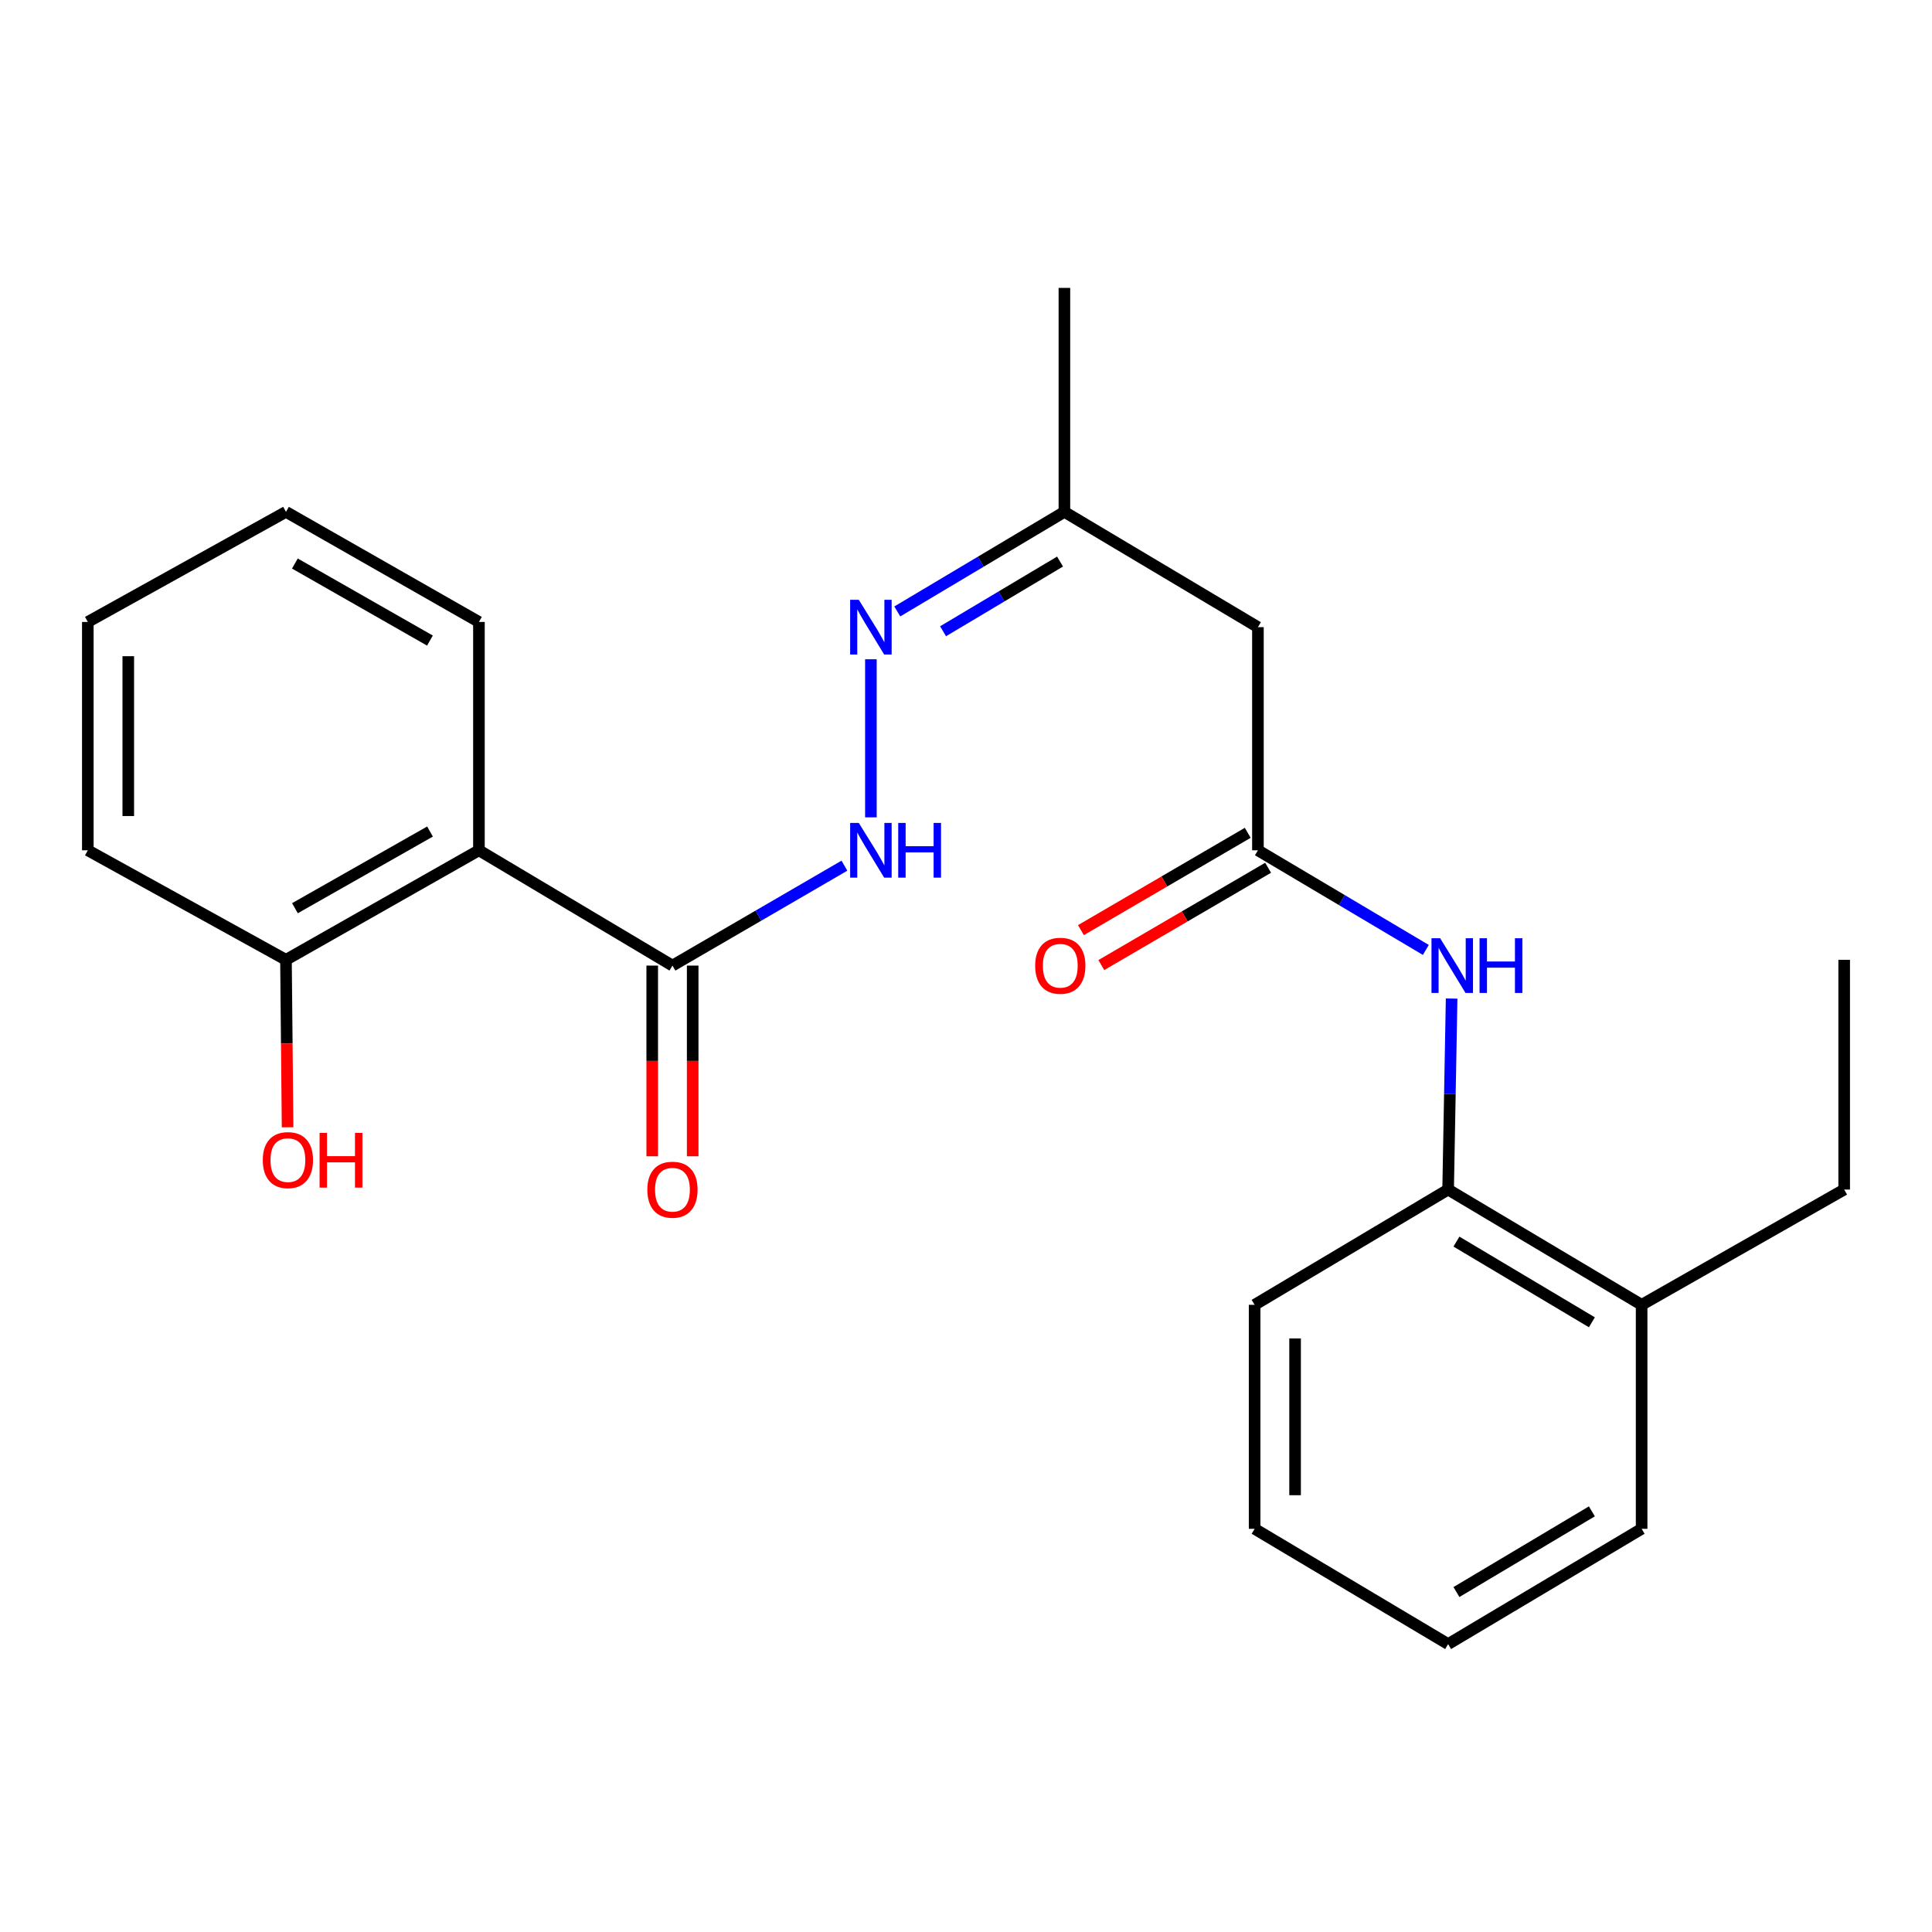 <?xml version='1.0' encoding='iso-8859-1'?>
<svg version='1.1' baseProfile='full'
              xmlns='http://www.w3.org/2000/svg'
                      xmlns:rdkit='http://www.rdkit.org/xml'
                      xmlns:xlink='http://www.w3.org/1999/xlink'
                  xml:space='preserve'
width='1000px' height='1000px' viewBox='0 0 1000 1000'>
<!-- END OF HEADER -->
<rect style='opacity:1.0;fill:#FFFFFF;stroke:none' width='1000' height='1000' x='0' y='0'> </rect>
<path class='bond-0' d='M 247.895,440.109 L 348.062,499.791' style='fill:none;fill-rule:evenodd;stroke:#000000;stroke-width:6px;stroke-linecap:butt;stroke-linejoin:miter;stroke-opacity:1' />
<path class='bond-7' d='M 247.895,440.109 L 148.018,496.801' style='fill:none;fill-rule:evenodd;stroke:#000000;stroke-width:6px;stroke-linecap:butt;stroke-linejoin:miter;stroke-opacity:1' />
<path class='bond-7' d='M 222.576,430.401 L 152.663,470.085' style='fill:none;fill-rule:evenodd;stroke:#000000;stroke-width:6px;stroke-linecap:butt;stroke-linejoin:miter;stroke-opacity:1' />
<path class='bond-13' d='M 247.895,440.109 L 247.895,321.921' style='fill:none;fill-rule:evenodd;stroke:#000000;stroke-width:6px;stroke-linecap:butt;stroke-linejoin:miter;stroke-opacity:1' />
<path class='bond-3' d='M 348.062,499.791 L 392.565,473.933' style='fill:none;fill-rule:evenodd;stroke:#000000;stroke-width:6px;stroke-linecap:butt;stroke-linejoin:miter;stroke-opacity:1' />
<path class='bond-3' d='M 392.565,473.933 L 437.067,448.075' style='fill:none;fill-rule:evenodd;stroke:#0000FF;stroke-width:6px;stroke-linecap:butt;stroke-linejoin:miter;stroke-opacity:1' />
<path class='bond-9' d='M 337.592,499.791 L 337.592,549.141' style='fill:none;fill-rule:evenodd;stroke:#000000;stroke-width:6px;stroke-linecap:butt;stroke-linejoin:miter;stroke-opacity:1' />
<path class='bond-9' d='M 337.592,549.141 L 337.592,598.492' style='fill:none;fill-rule:evenodd;stroke:#FF0000;stroke-width:6px;stroke-linecap:butt;stroke-linejoin:miter;stroke-opacity:1' />
<path class='bond-9' d='M 358.533,499.791 L 358.533,549.141' style='fill:none;fill-rule:evenodd;stroke:#000000;stroke-width:6px;stroke-linecap:butt;stroke-linejoin:miter;stroke-opacity:1' />
<path class='bond-9' d='M 358.533,549.141 L 358.533,598.492' style='fill:none;fill-rule:evenodd;stroke:#FF0000;stroke-width:6px;stroke-linecap:butt;stroke-linejoin:miter;stroke-opacity:1' />
<path class='bond-1' d='M 651.1,440.109 L 651.1,324.62' style='fill:none;fill-rule:evenodd;stroke:#000000;stroke-width:6px;stroke-linecap:butt;stroke-linejoin:miter;stroke-opacity:1' />
<path class='bond-2' d='M 651.1,440.109 L 694.556,465.896' style='fill:none;fill-rule:evenodd;stroke:#000000;stroke-width:6px;stroke-linecap:butt;stroke-linejoin:miter;stroke-opacity:1' />
<path class='bond-2' d='M 694.556,465.896 L 738.011,491.682' style='fill:none;fill-rule:evenodd;stroke:#0000FF;stroke-width:6px;stroke-linecap:butt;stroke-linejoin:miter;stroke-opacity:1' />
<path class='bond-10' d='M 645.824,431.065 L 602.656,456.25' style='fill:none;fill-rule:evenodd;stroke:#000000;stroke-width:6px;stroke-linecap:butt;stroke-linejoin:miter;stroke-opacity:1' />
<path class='bond-10' d='M 602.656,456.25 L 559.488,481.435' style='fill:none;fill-rule:evenodd;stroke:#FF0000;stroke-width:6px;stroke-linecap:butt;stroke-linejoin:miter;stroke-opacity:1' />
<path class='bond-10' d='M 656.377,449.153 L 613.209,474.338' style='fill:none;fill-rule:evenodd;stroke:#000000;stroke-width:6px;stroke-linecap:butt;stroke-linejoin:miter;stroke-opacity:1' />
<path class='bond-10' d='M 613.209,474.338 L 570.041,499.523' style='fill:none;fill-rule:evenodd;stroke:#FF0000;stroke-width:6px;stroke-linecap:butt;stroke-linejoin:miter;stroke-opacity:1' />
<path class='bond-6' d='M 751.361,516.849 L 750.454,566.28' style='fill:none;fill-rule:evenodd;stroke:#0000FF;stroke-width:6px;stroke-linecap:butt;stroke-linejoin:miter;stroke-opacity:1' />
<path class='bond-6' d='M 750.454,566.28 L 749.546,615.71' style='fill:none;fill-rule:evenodd;stroke:#000000;stroke-width:6px;stroke-linecap:butt;stroke-linejoin:miter;stroke-opacity:1' />
<path class='bond-5' d='M 450.777,423.062 L 450.777,341.241' style='fill:none;fill-rule:evenodd;stroke:#0000FF;stroke-width:6px;stroke-linecap:butt;stroke-linejoin:miter;stroke-opacity:1' />
<path class='bond-4' d='M 651.1,324.62 L 550.933,264.938' style='fill:none;fill-rule:evenodd;stroke:#000000;stroke-width:6px;stroke-linecap:butt;stroke-linejoin:miter;stroke-opacity:1' />
<path class='bond-8' d='M 464.432,316.483 L 507.682,290.711' style='fill:none;fill-rule:evenodd;stroke:#0000FF;stroke-width:6px;stroke-linecap:butt;stroke-linejoin:miter;stroke-opacity:1' />
<path class='bond-8' d='M 507.682,290.711 L 550.933,264.938' style='fill:none;fill-rule:evenodd;stroke:#000000;stroke-width:6px;stroke-linecap:butt;stroke-linejoin:miter;stroke-opacity:1' />
<path class='bond-8' d='M 488.127,326.741 L 518.402,308.7' style='fill:none;fill-rule:evenodd;stroke:#0000FF;stroke-width:6px;stroke-linecap:butt;stroke-linejoin:miter;stroke-opacity:1' />
<path class='bond-8' d='M 518.402,308.7 L 548.677,290.659' style='fill:none;fill-rule:evenodd;stroke:#000000;stroke-width:6px;stroke-linecap:butt;stroke-linejoin:miter;stroke-opacity:1' />
<path class='bond-11' d='M 749.546,615.71 L 849.701,675.38' style='fill:none;fill-rule:evenodd;stroke:#000000;stroke-width:6px;stroke-linecap:butt;stroke-linejoin:miter;stroke-opacity:1' />
<path class='bond-11' d='M 753.851,642.651 L 823.96,684.42' style='fill:none;fill-rule:evenodd;stroke:#000000;stroke-width:6px;stroke-linecap:butt;stroke-linejoin:miter;stroke-opacity:1' />
<path class='bond-14' d='M 749.546,615.71 L 649.39,675.38' style='fill:none;fill-rule:evenodd;stroke:#000000;stroke-width:6px;stroke-linecap:butt;stroke-linejoin:miter;stroke-opacity:1' />
<path class='bond-12' d='M 148.018,496.801 L 148.437,540.14' style='fill:none;fill-rule:evenodd;stroke:#000000;stroke-width:6px;stroke-linecap:butt;stroke-linejoin:miter;stroke-opacity:1' />
<path class='bond-12' d='M 148.437,540.14 L 148.856,583.479' style='fill:none;fill-rule:evenodd;stroke:#FF0000;stroke-width:6px;stroke-linecap:butt;stroke-linejoin:miter;stroke-opacity:1' />
<path class='bond-16' d='M 148.018,496.801 L 45.455,440.109' style='fill:none;fill-rule:evenodd;stroke:#000000;stroke-width:6px;stroke-linecap:butt;stroke-linejoin:miter;stroke-opacity:1' />
<path class='bond-18' d='M 550.933,264.938 L 550.933,149.019' style='fill:none;fill-rule:evenodd;stroke:#000000;stroke-width:6px;stroke-linecap:butt;stroke-linejoin:miter;stroke-opacity:1' />
<path class='bond-15' d='M 849.701,675.38 L 954.545,615.71' style='fill:none;fill-rule:evenodd;stroke:#000000;stroke-width:6px;stroke-linecap:butt;stroke-linejoin:miter;stroke-opacity:1' />
<path class='bond-17' d='M 849.701,675.38 L 849.701,791.311' style='fill:none;fill-rule:evenodd;stroke:#000000;stroke-width:6px;stroke-linecap:butt;stroke-linejoin:miter;stroke-opacity:1' />
<path class='bond-19' d='M 247.895,321.921 L 148.018,264.938' style='fill:none;fill-rule:evenodd;stroke:#000000;stroke-width:6px;stroke-linecap:butt;stroke-linejoin:miter;stroke-opacity:1' />
<path class='bond-19' d='M 222.536,331.562 L 152.623,291.675' style='fill:none;fill-rule:evenodd;stroke:#000000;stroke-width:6px;stroke-linecap:butt;stroke-linejoin:miter;stroke-opacity:1' />
<path class='bond-21' d='M 649.39,675.38 L 649.39,791.311' style='fill:none;fill-rule:evenodd;stroke:#000000;stroke-width:6px;stroke-linecap:butt;stroke-linejoin:miter;stroke-opacity:1' />
<path class='bond-21' d='M 670.331,692.77 L 670.331,773.921' style='fill:none;fill-rule:evenodd;stroke:#000000;stroke-width:6px;stroke-linecap:butt;stroke-linejoin:miter;stroke-opacity:1' />
<path class='bond-20' d='M 954.545,615.71 L 954.545,496.801' style='fill:none;fill-rule:evenodd;stroke:#000000;stroke-width:6px;stroke-linecap:butt;stroke-linejoin:miter;stroke-opacity:1' />
<path class='bond-24' d='M 45.455,440.109 L 45.455,321.921' style='fill:none;fill-rule:evenodd;stroke:#000000;stroke-width:6px;stroke-linecap:butt;stroke-linejoin:miter;stroke-opacity:1' />
<path class='bond-24' d='M 66.395,422.381 L 66.395,339.649' style='fill:none;fill-rule:evenodd;stroke:#000000;stroke-width:6px;stroke-linecap:butt;stroke-linejoin:miter;stroke-opacity:1' />
<path class='bond-25' d='M 849.701,791.311 L 749.546,850.981' style='fill:none;fill-rule:evenodd;stroke:#000000;stroke-width:6px;stroke-linecap:butt;stroke-linejoin:miter;stroke-opacity:1' />
<path class='bond-25' d='M 823.96,782.272 L 753.851,824.04' style='fill:none;fill-rule:evenodd;stroke:#000000;stroke-width:6px;stroke-linecap:butt;stroke-linejoin:miter;stroke-opacity:1' />
<path class='bond-22' d='M 148.018,264.938 L 45.455,321.921' style='fill:none;fill-rule:evenodd;stroke:#000000;stroke-width:6px;stroke-linecap:butt;stroke-linejoin:miter;stroke-opacity:1' />
<path class='bond-23' d='M 649.39,791.311 L 749.546,850.981' style='fill:none;fill-rule:evenodd;stroke:#000000;stroke-width:6px;stroke-linecap:butt;stroke-linejoin:miter;stroke-opacity:1' />
<path  class='atom-3' d='M 745.415 485.631
L 754.695 500.631
Q 755.615 502.111, 757.095 504.791
Q 758.575 507.471, 758.655 507.631
L 758.655 485.631
L 762.415 485.631
L 762.415 513.951
L 758.535 513.951
L 748.575 497.551
Q 747.415 495.631, 746.175 493.431
Q 744.975 491.231, 744.615 490.551
L 744.615 513.951
L 740.935 513.951
L 740.935 485.631
L 745.415 485.631
' fill='#0000FF'/>
<path  class='atom-3' d='M 765.815 485.631
L 769.655 485.631
L 769.655 497.671
L 784.135 497.671
L 784.135 485.631
L 787.975 485.631
L 787.975 513.951
L 784.135 513.951
L 784.135 500.871
L 769.655 500.871
L 769.655 513.951
L 765.815 513.951
L 765.815 485.631
' fill='#0000FF'/>
<path  class='atom-4' d='M 444.517 425.949
L 453.797 440.949
Q 454.717 442.429, 456.197 445.109
Q 457.677 447.789, 457.757 447.949
L 457.757 425.949
L 461.517 425.949
L 461.517 454.269
L 457.637 454.269
L 447.677 437.869
Q 446.517 435.949, 445.277 433.749
Q 444.077 431.549, 443.717 430.869
L 443.717 454.269
L 440.037 454.269
L 440.037 425.949
L 444.517 425.949
' fill='#0000FF'/>
<path  class='atom-4' d='M 464.917 425.949
L 468.757 425.949
L 468.757 437.989
L 483.237 437.989
L 483.237 425.949
L 487.077 425.949
L 487.077 454.269
L 483.237 454.269
L 483.237 441.189
L 468.757 441.189
L 468.757 454.269
L 464.917 454.269
L 464.917 425.949
' fill='#0000FF'/>
<path  class='atom-6' d='M 444.517 310.46
L 453.797 325.46
Q 454.717 326.94, 456.197 329.62
Q 457.677 332.3, 457.757 332.46
L 457.757 310.46
L 461.517 310.46
L 461.517 338.78
L 457.637 338.78
L 447.677 322.38
Q 446.517 320.46, 445.277 318.26
Q 444.077 316.06, 443.717 315.38
L 443.717 338.78
L 440.037 338.78
L 440.037 310.46
L 444.517 310.46
' fill='#0000FF'/>
<path  class='atom-10' d='M 335.062 615.79
Q 335.062 608.99, 338.422 605.19
Q 341.782 601.39, 348.062 601.39
Q 354.342 601.39, 357.702 605.19
Q 361.062 608.99, 361.062 615.79
Q 361.062 622.67, 357.662 626.59
Q 354.262 630.47, 348.062 630.47
Q 341.822 630.47, 338.422 626.59
Q 335.062 622.71, 335.062 615.79
M 348.062 627.27
Q 352.382 627.27, 354.702 624.39
Q 357.062 621.47, 357.062 615.79
Q 357.062 610.23, 354.702 607.43
Q 352.382 604.59, 348.062 604.59
Q 343.742 604.59, 341.382 607.39
Q 339.062 610.19, 339.062 615.79
Q 339.062 621.51, 341.382 624.39
Q 343.742 627.27, 348.062 627.27
' fill='#FF0000'/>
<path  class='atom-11' d='M 535.804 499.871
Q 535.804 493.071, 539.164 489.271
Q 542.524 485.471, 548.804 485.471
Q 555.084 485.471, 558.444 489.271
Q 561.804 493.071, 561.804 499.871
Q 561.804 506.751, 558.404 510.671
Q 555.004 514.551, 548.804 514.551
Q 542.564 514.551, 539.164 510.671
Q 535.804 506.791, 535.804 499.871
M 548.804 511.351
Q 553.124 511.351, 555.444 508.471
Q 557.804 505.551, 557.804 499.871
Q 557.804 494.311, 555.444 491.511
Q 553.124 488.671, 548.804 488.671
Q 544.484 488.671, 542.124 491.471
Q 539.804 494.271, 539.804 499.871
Q 539.804 505.591, 542.124 508.471
Q 544.484 511.351, 548.804 511.351
' fill='#FF0000'/>
<path  class='atom-13' d='M 136.019 600.468
Q 136.019 593.668, 139.379 589.868
Q 142.739 586.068, 149.019 586.068
Q 155.299 586.068, 158.659 589.868
Q 162.019 593.668, 162.019 600.468
Q 162.019 607.348, 158.619 611.268
Q 155.219 615.148, 149.019 615.148
Q 142.779 615.148, 139.379 611.268
Q 136.019 607.388, 136.019 600.468
M 149.019 611.948
Q 153.339 611.948, 155.659 609.068
Q 158.019 606.148, 158.019 600.468
Q 158.019 594.908, 155.659 592.108
Q 153.339 589.268, 149.019 589.268
Q 144.699 589.268, 142.339 592.068
Q 140.019 594.868, 140.019 600.468
Q 140.019 606.188, 142.339 609.068
Q 144.699 611.948, 149.019 611.948
' fill='#FF0000'/>
<path  class='atom-13' d='M 165.419 586.388
L 169.259 586.388
L 169.259 598.428
L 183.739 598.428
L 183.739 586.388
L 187.579 586.388
L 187.579 614.708
L 183.739 614.708
L 183.739 601.628
L 169.259 601.628
L 169.259 614.708
L 165.419 614.708
L 165.419 586.388
' fill='#FF0000'/>
</svg>

